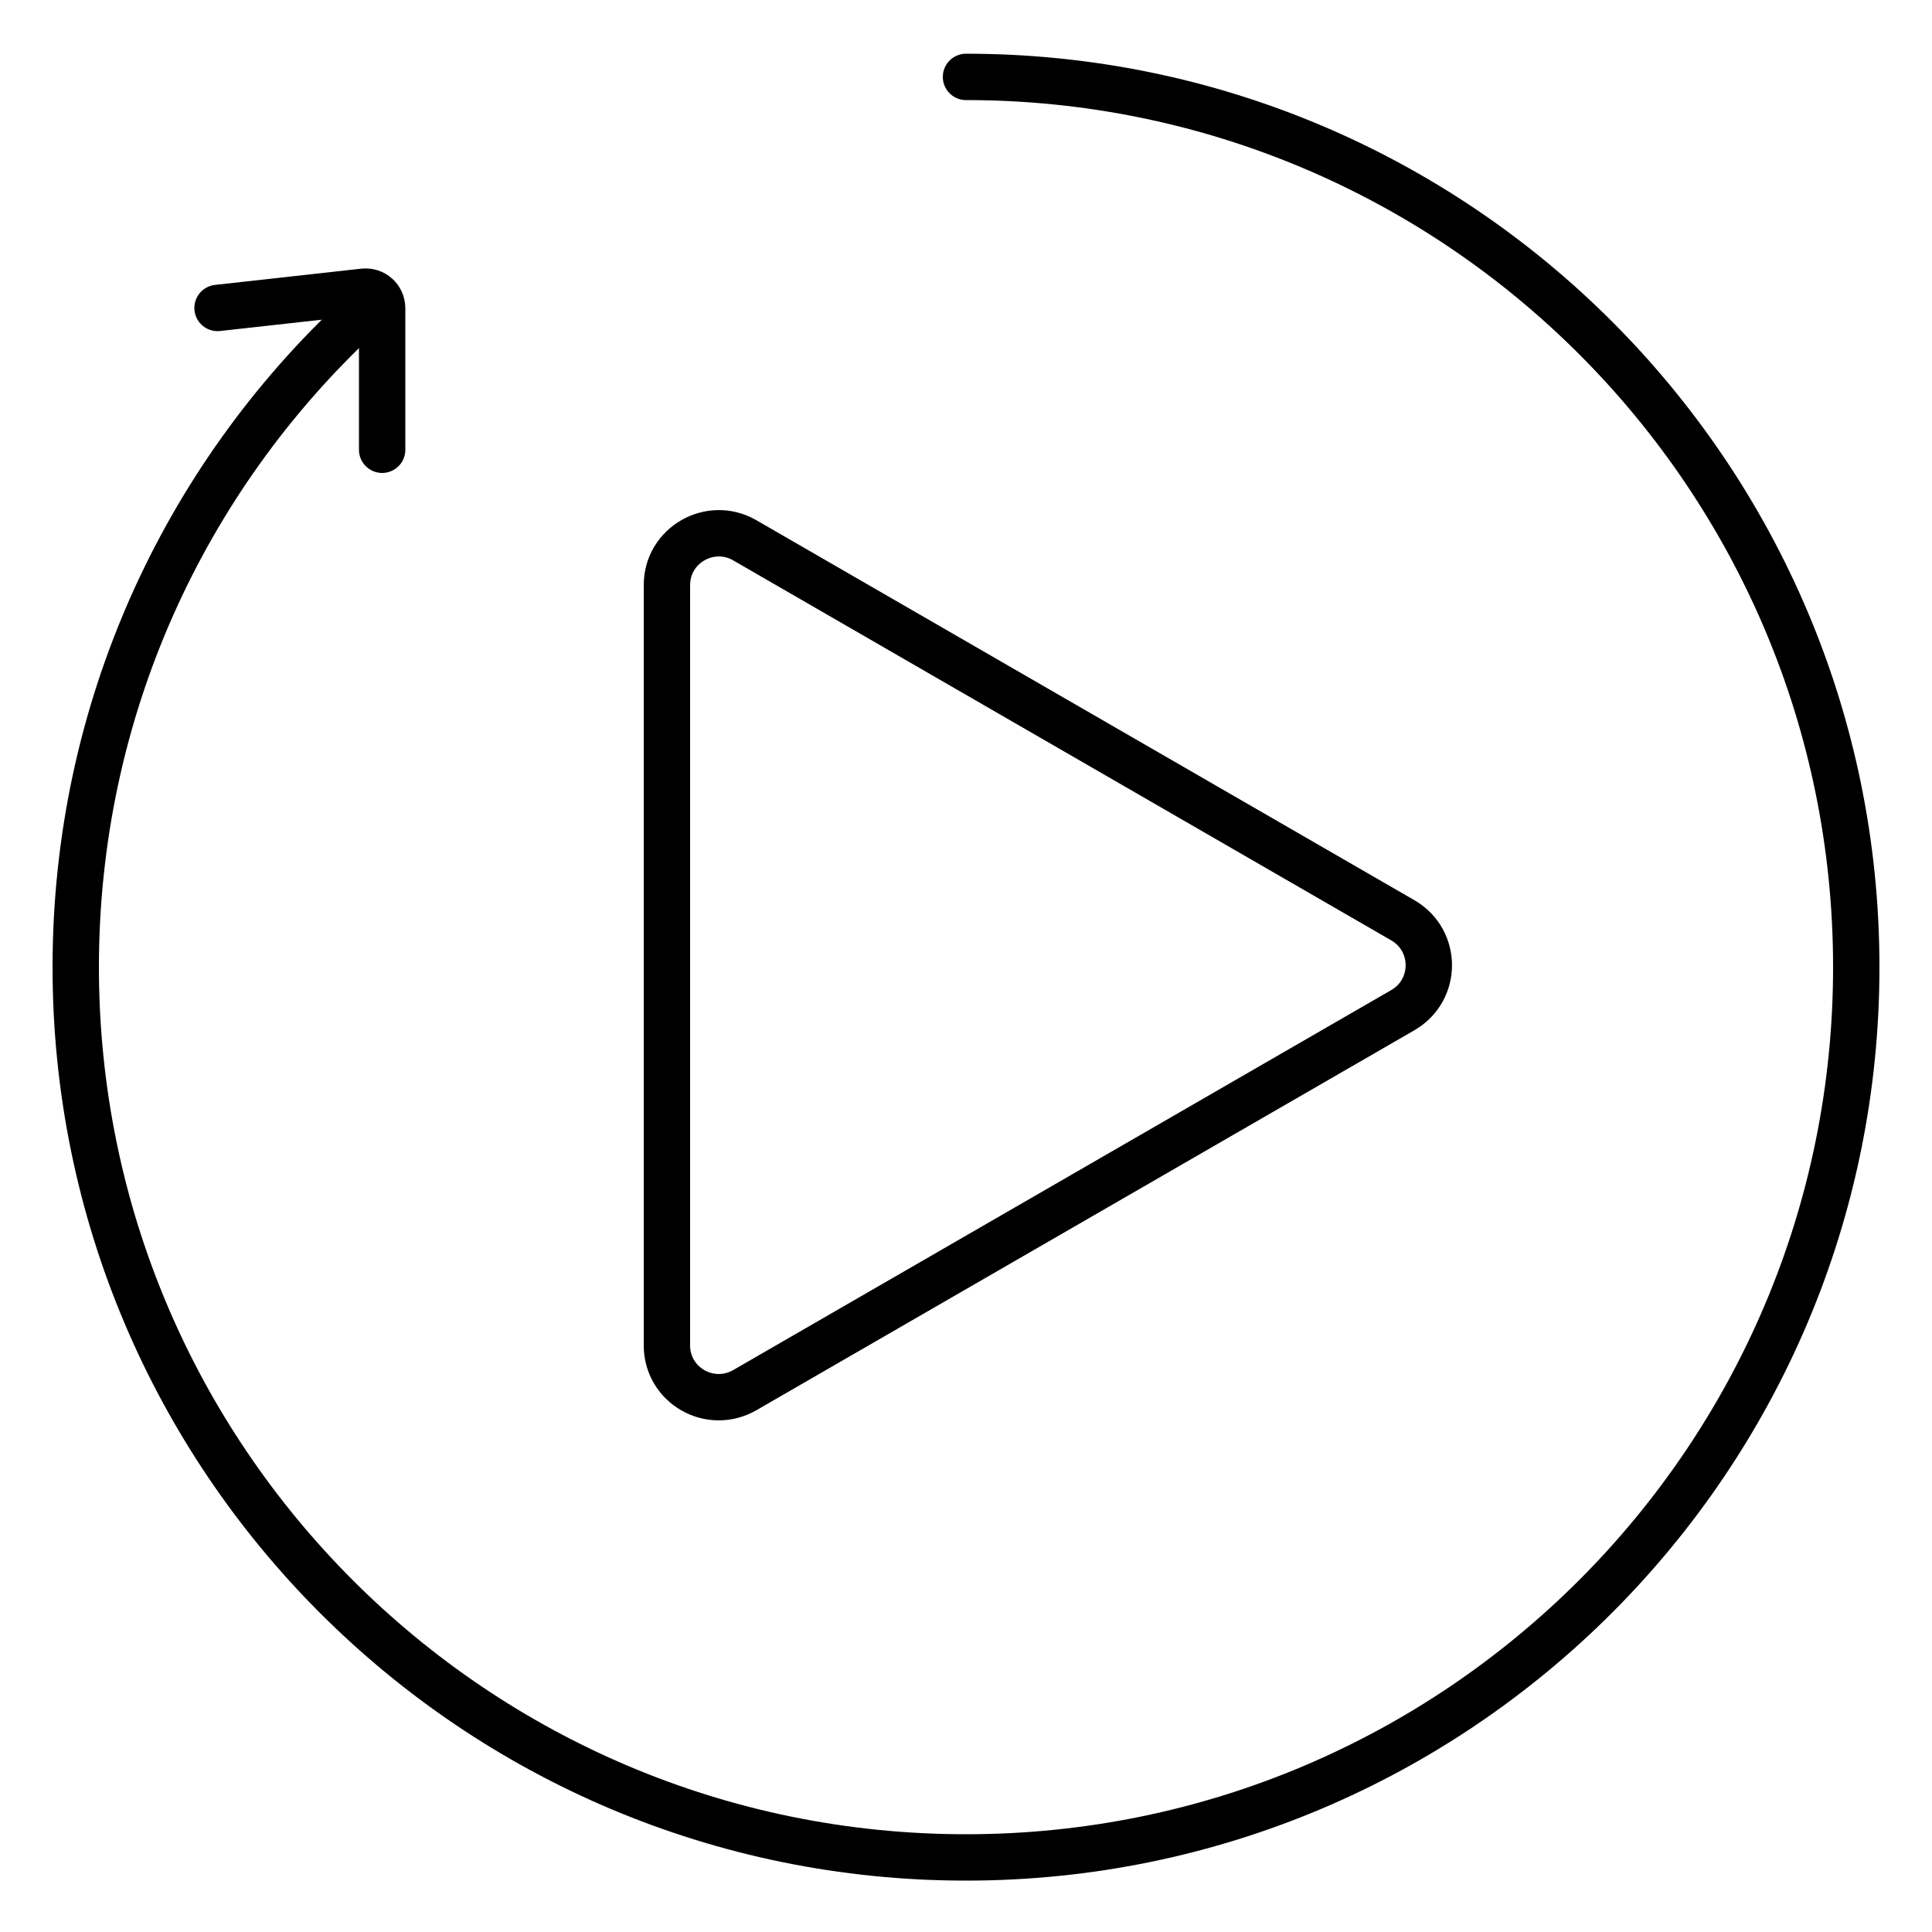 <?xml version="1.0" encoding="utf-8"?>
<!-- Generator: Adobe Illustrator 25.2.1, SVG Export Plug-In . SVG Version: 6.00 Build 0)  -->
<svg version="1.1" id="Layer_1" xmlns="http://www.w3.org/2000/svg" xmlns:xlink="http://www.w3.org/1999/xlink" x="0px" y="0px"
	 viewBox="0 0 50 50" style="enable-background:new 0 0 50 50;" xml:space="preserve">
<style type="text/css">
	.st0{fill:none;stroke:#000000;stroke-width:1.2;stroke-linecap:round;stroke-miterlimit:10;}
	.st1{fill:none;stroke:#000000;stroke-width:1.2;stroke-miterlimit:10;}
	.st2{fill:none;stroke:#1D1D1B;stroke-width:1.2;stroke-linecap:round;stroke-miterlimit:10;}
	.st3{fill:none;stroke:#1D1D1B;stroke-width:0.75;stroke-linecap:round;stroke-miterlimit:10;}
	.st4{fill:none;stroke:#000000;stroke-width:0.75;stroke-miterlimit:10;}
	.st5{fill-rule:evenodd;clip-rule:evenodd;fill:none;stroke:#000000;stroke-width:1.2;stroke-linecap:round;stroke-miterlimit:10;}
</style>
<path class="st0" d="M25,1.99c12.72,0,23.04,10.32,23.04,23.04S37.72,48.07,25,48.07S1.96,37.76,1.96,25.03
	c0-6.65,2.81-12.64,7.32-16.84"/>
<path class="st0" d="M36.31,23.82l-17.04-9.84c-0.89-0.51-2.01,0.13-2.01,1.16v19.68c0,1.03,1.11,1.67,2.01,1.16l17.04-9.84
	C37.2,25.62,37.2,24.34,36.31,23.82z"/>
<path class="st0" d="M5.63,7.97l3.78-0.42c0.26-0.03,0.48,0.17,0.48,0.43v3.66"/>
</svg>
